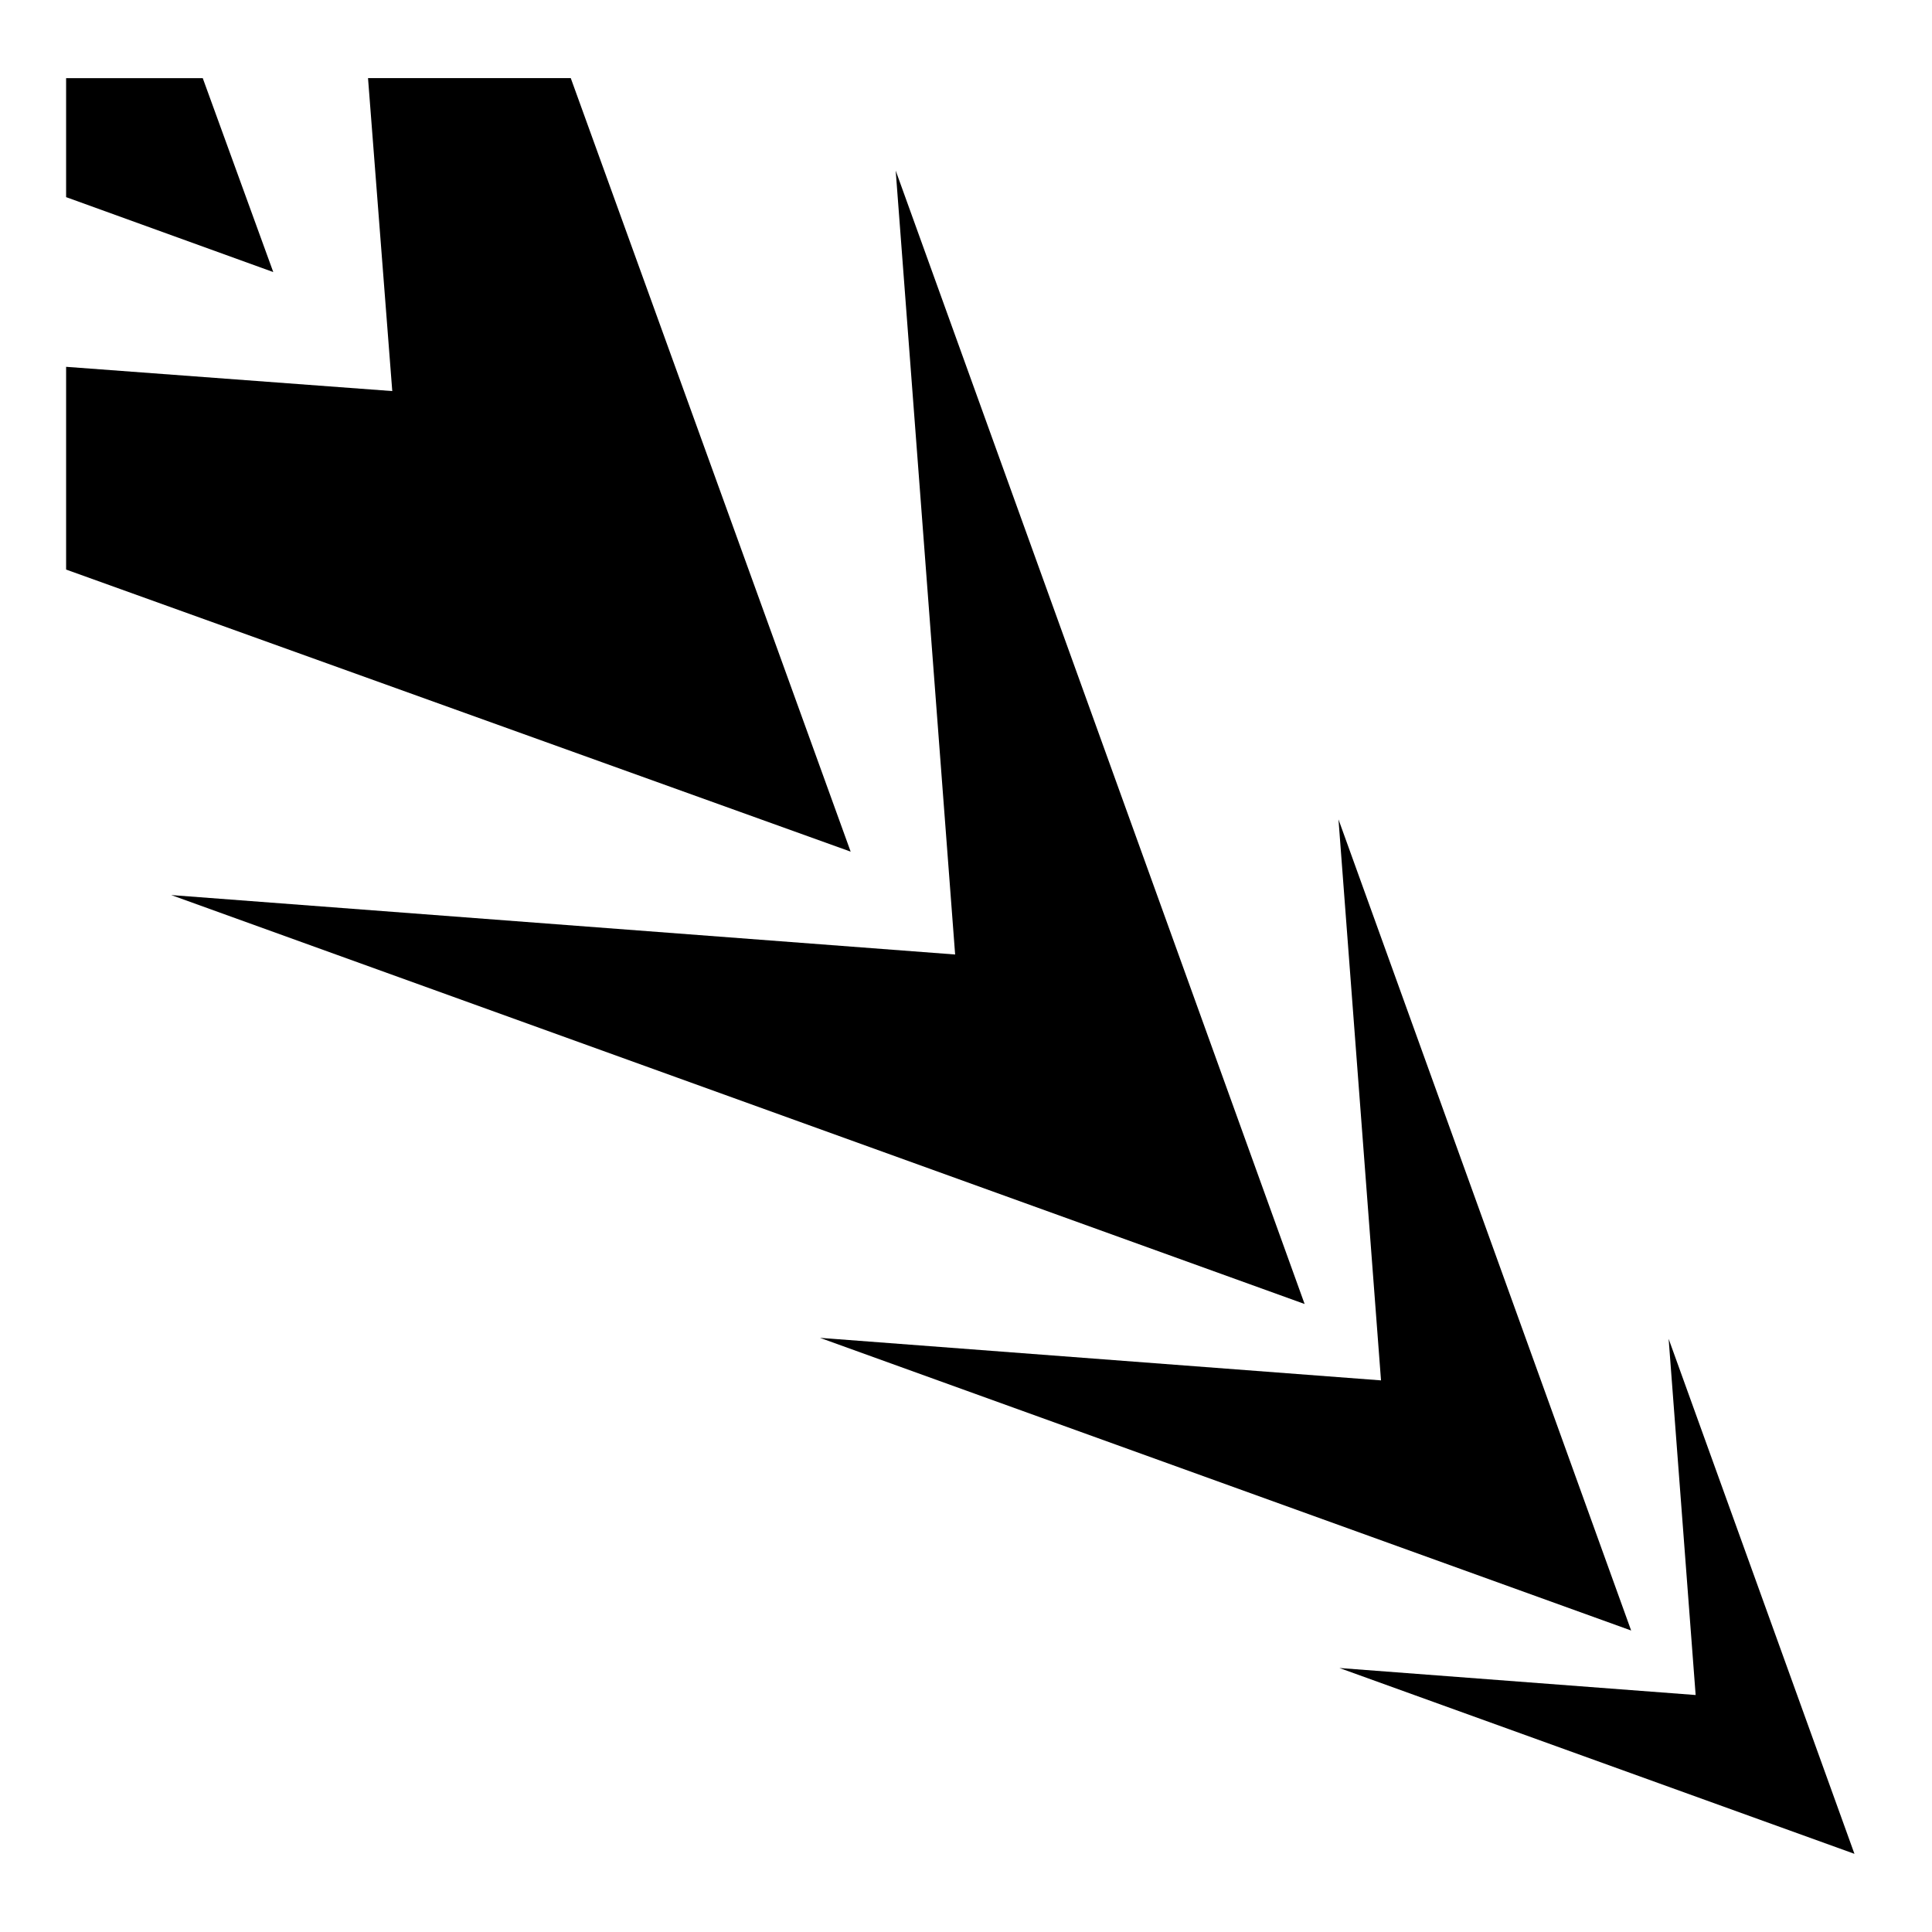 <?xml version="1.0" encoding="utf-8"?>
<!-- Generator: www.svgicons.com -->
<svg xmlns="http://www.w3.org/2000/svg" width="800" height="800" viewBox="0 0 512 512">
<path fill="currentColor" d="M97.53 20.705v.002l6.425 82.932l-86.434-6.427v53.73l207.912 74.754L151.26 20.705zm-80.01.002v31.537l54.9 19.858l-18.69-51.395zM237.366 45.21l15.754 207.743L45.374 237.2l300.363 108.374L237.368 45.21h-.003zm117.342 171.927l.002.008v-.008h-.003zm.002.008l11.272 148.67l-148.68-11.272l214.968 77.562zm87.493 137.65l.002.008v-.008zm.002.008l7.158 94.396l-94.404-7.16l136.49 49.247z"/>
</svg>